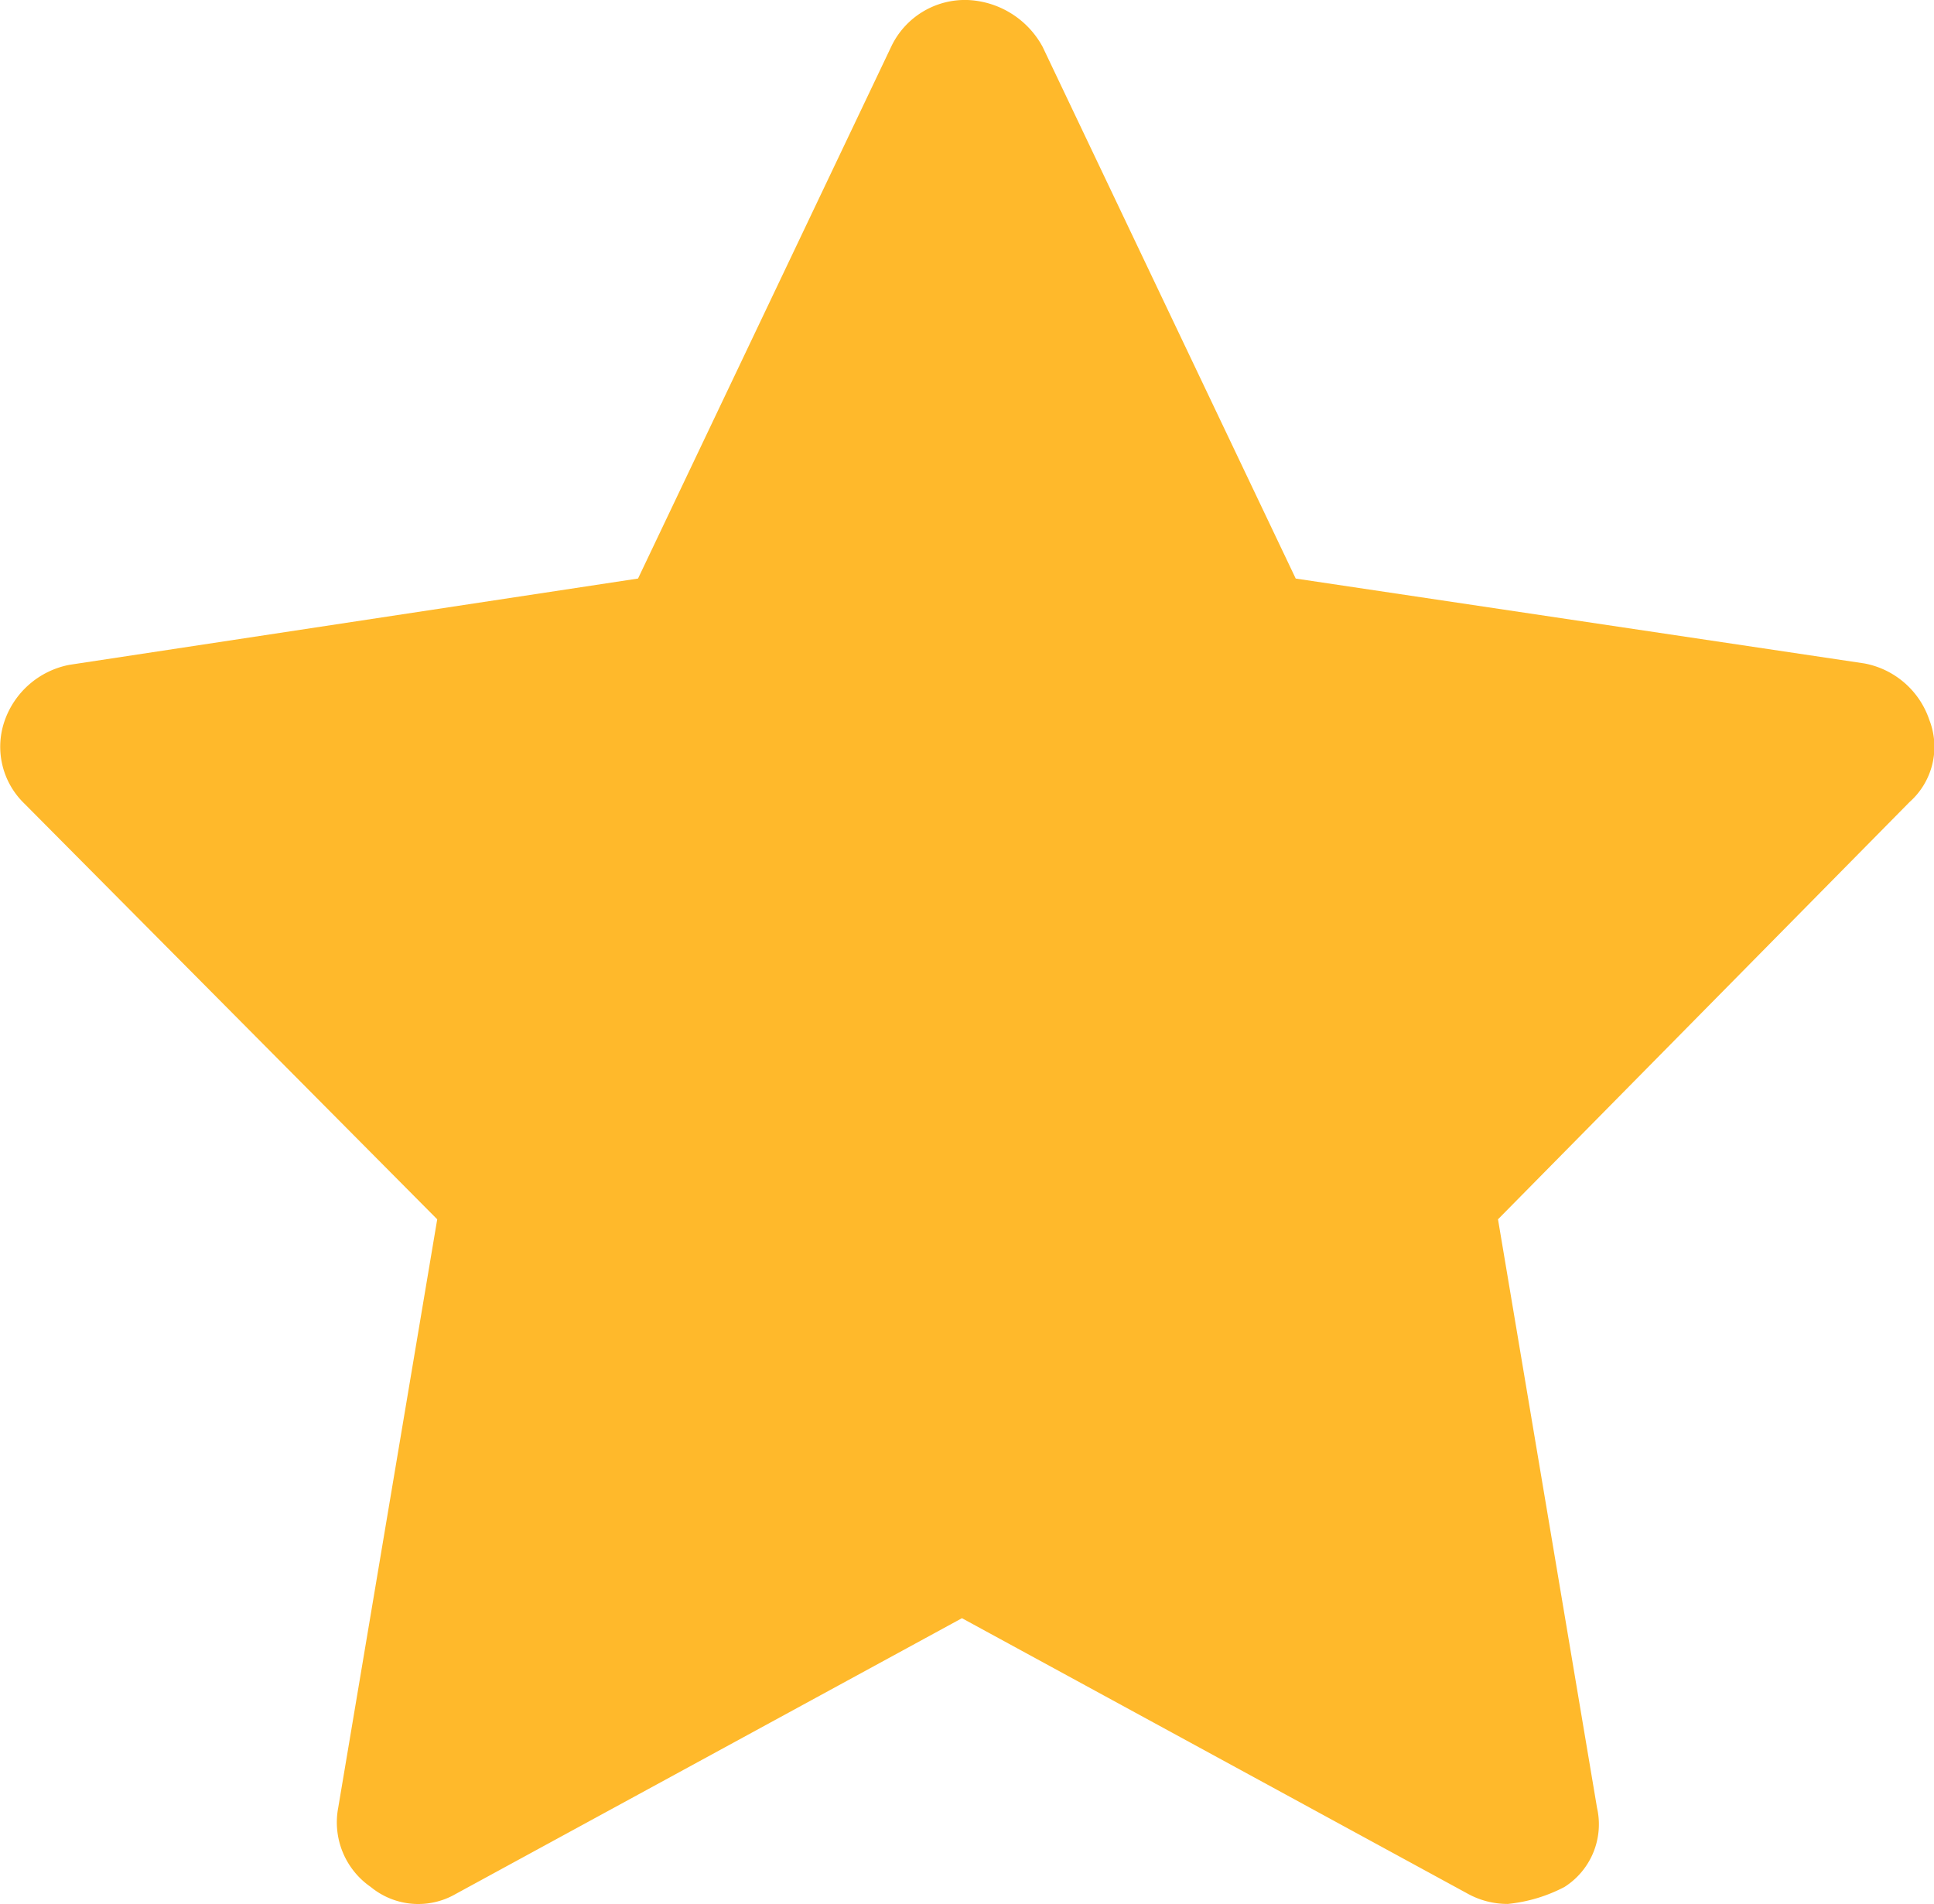 <svg xmlns="http://www.w3.org/2000/svg" width="142.216" height="140" viewBox="0 0 142.216 140">
  <path id="アシスタント" d="M141.966,52.94a6.254,6.254,0,0,0-4.784-4.16l-41.811-6.24L76.754,3.432A6.586,6.586,0,0,0,71.241,0a6,6,0,0,0-5.616,3.432L47.008,42.539,5.2,48.883a6.305,6.305,0,0,0-4.784,4.16,5.8,5.8,0,0,0,1.456,6.032l30.37,30.578-7.281,43.267a5.772,5.772,0,0,0,2.392,5.824,5.5,5.5,0,0,0,6.24.52l37.235-20.281,37.235,20.281a6.043,6.043,0,0,0,2.912.728,11.412,11.412,0,0,0,4.16-1.248,5.459,5.459,0,0,0,2.392-5.824l-7.281-43.267L140.51,58.972A5.428,5.428,0,0,0,141.966,52.94Z" transform="translate(-0.091)" fill="#ffb92b"/>
</svg>
